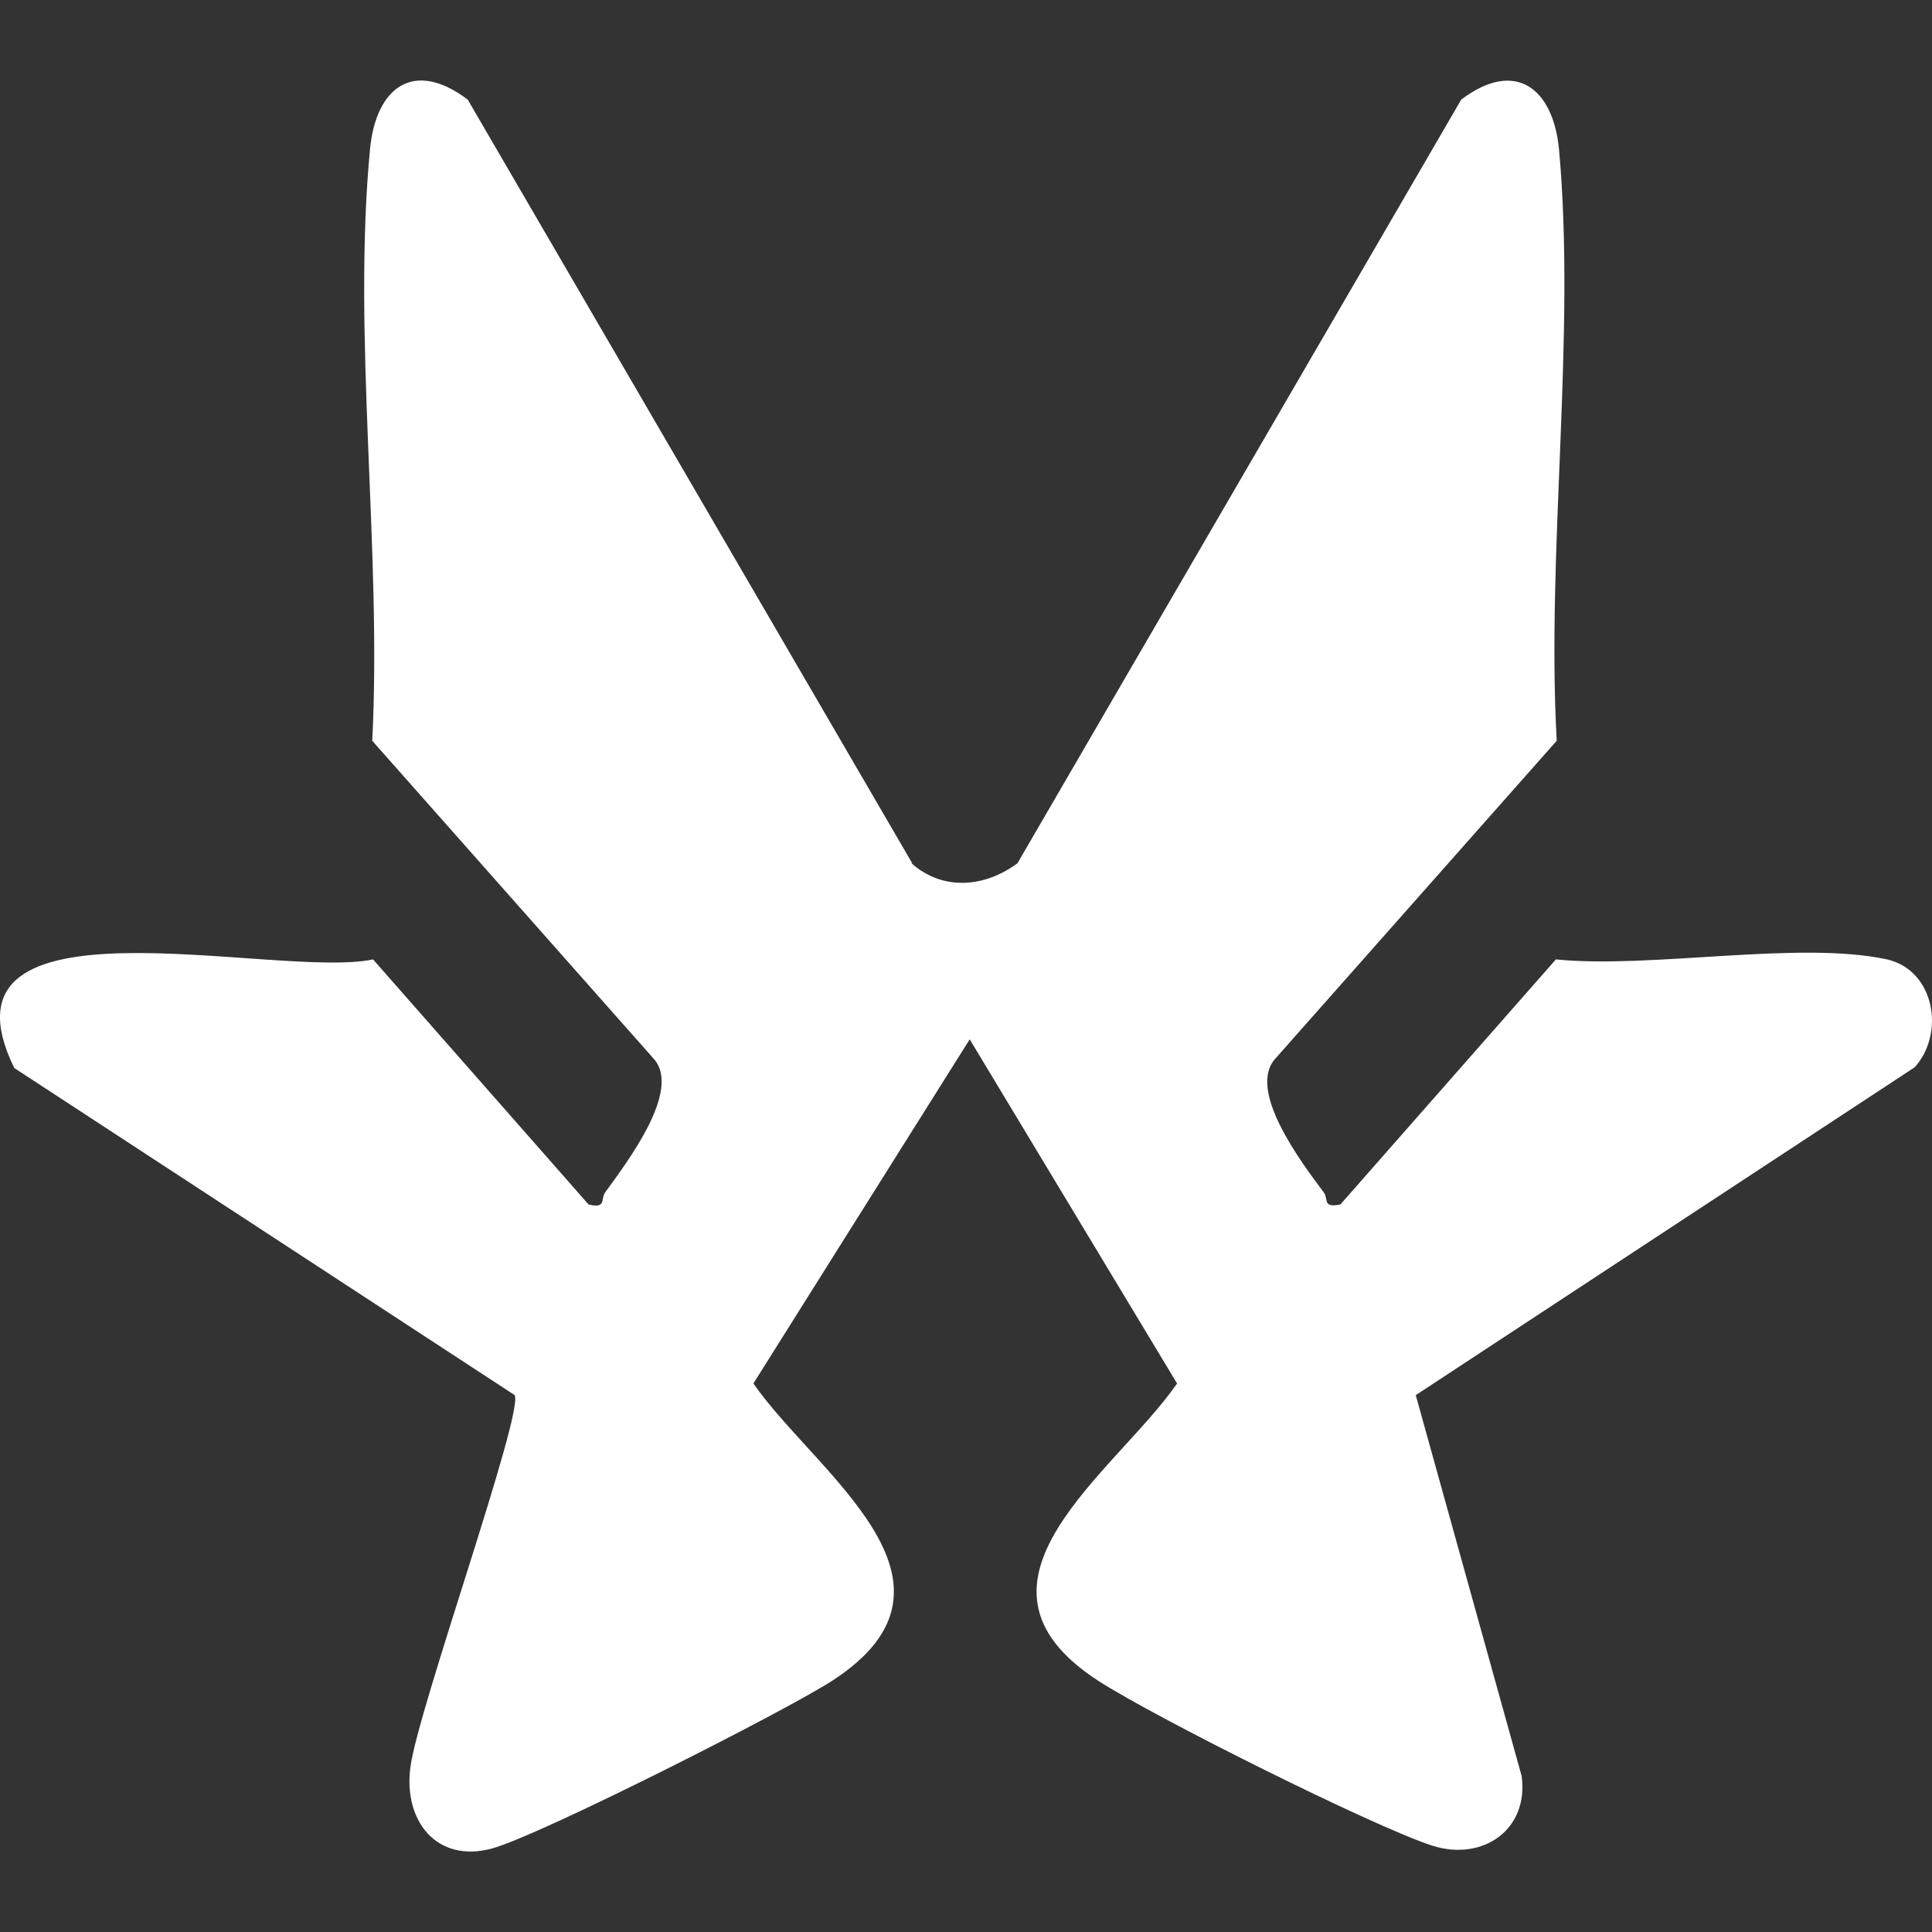<svg width="24" height="24" viewBox="0 0 24 24" fill="none" xmlns="http://www.w3.org/2000/svg"><rect x="0" y="0" width="24" height="24" fill="#333333" stroke="none"/><path d="M11.323 10.724C11.712 11.07 12.231 11.025 12.639 10.724L18.152 1.237C18.828 0.727 19.291 1.1 19.366 1.848C19.579 4.172 19.208 6.842 19.338 9.202L15.845 13.148C15.483 13.54 16.169 14.443 16.447 14.816C16.503 14.898 16.428 15.008 16.651 14.962L19.328 11.918C20.505 12.037 22.349 11.681 23.442 11.918C24.035 12.055 24.165 12.838 23.785 13.258L17.587 17.331L18.902 22.061C18.995 22.727 18.421 23.128 17.79 22.927C17.04 22.681 14.325 21.323 13.639 20.877C11.759 19.655 13.853 18.297 14.622 17.186L12.046 12.911L9.359 17.186C10.128 18.297 12.222 19.655 10.341 20.877C9.767 21.25 6.69 22.809 6.107 22.964C5.421 23.146 5.013 22.617 5.097 21.961C5.18 21.268 6.505 17.568 6.394 17.331L0.177 13.267C-0.926 11.007 3.438 12.173 4.634 11.918L7.311 14.962C7.534 15.017 7.46 14.898 7.515 14.816C7.784 14.443 8.479 13.54 8.117 13.148L4.624 9.202C4.745 6.842 4.374 4.172 4.597 1.848C4.671 1.091 5.134 0.727 5.81 1.237L11.332 10.724H11.323Z" fill="white"/></svg>
